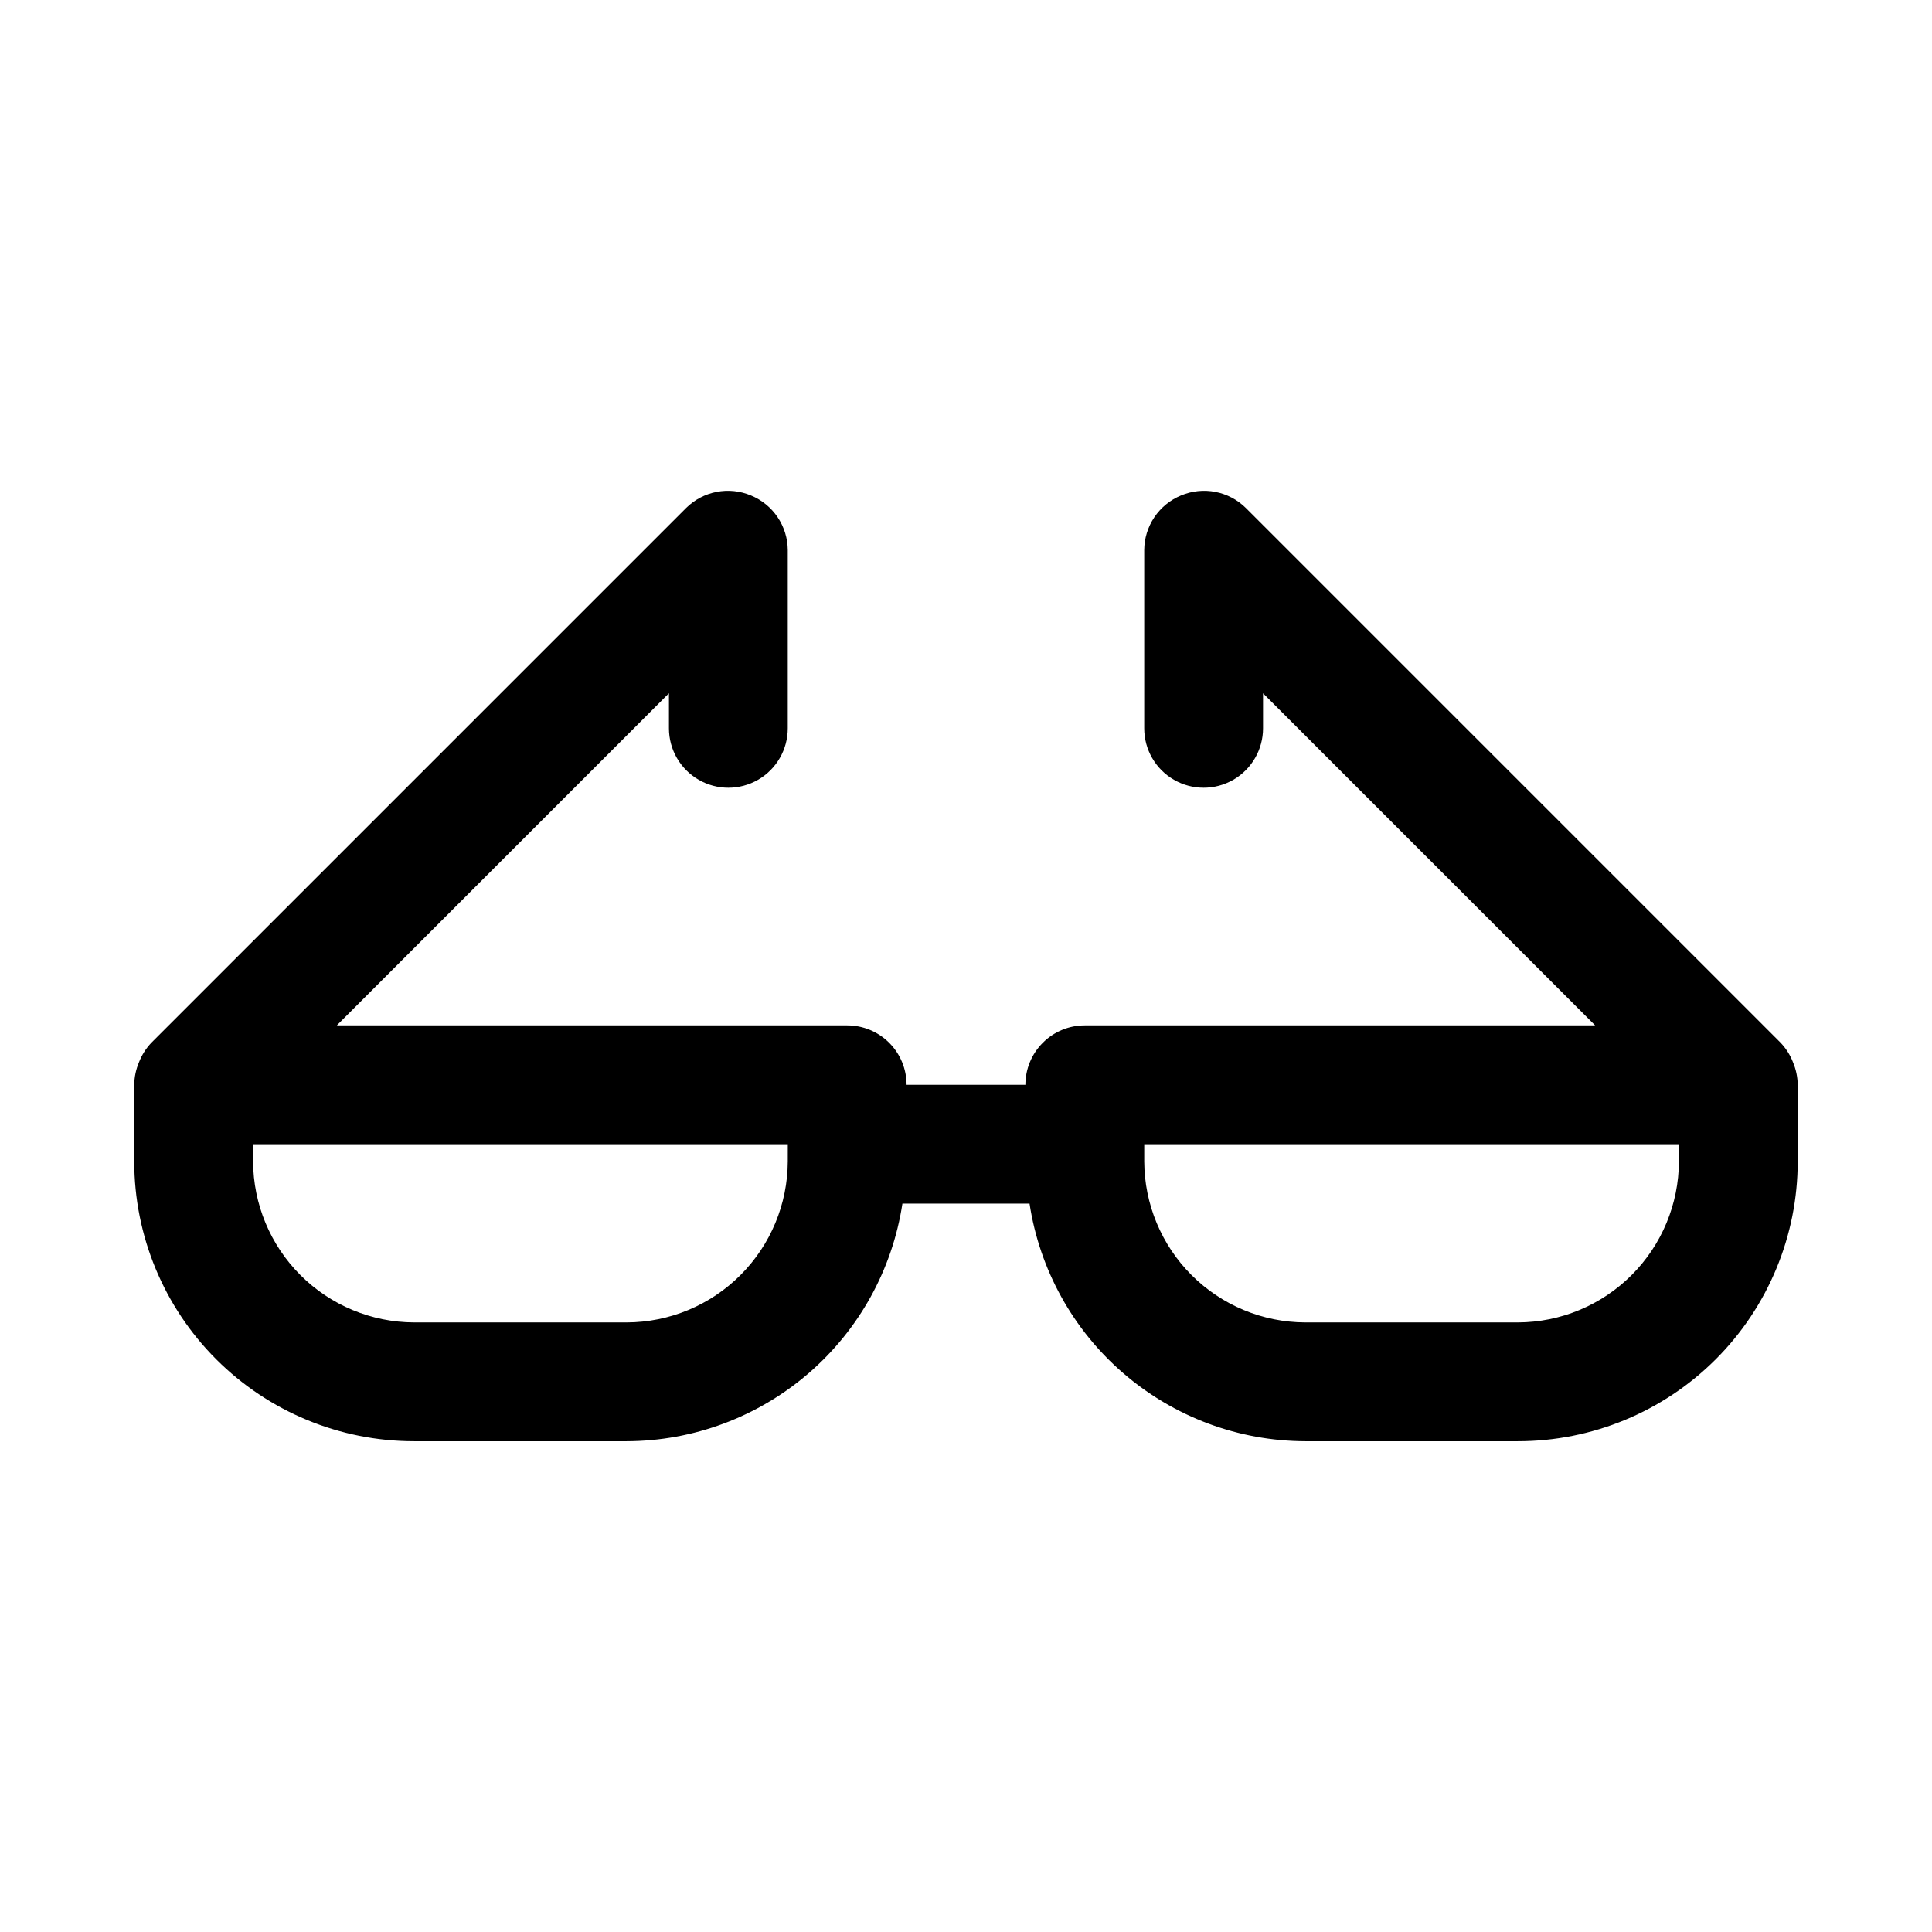 <?xml version="1.0" encoding="UTF-8"?>
<!-- Uploaded to: ICON Repo, www.svgrepo.com, Generator: ICON Repo Mixer Tools -->
<svg fill="#000000" width="800px" height="800px" version="1.1" viewBox="144 144 512 512" xmlns="http://www.w3.org/2000/svg">
 <path d="m619.16 425.5c-0.75-1.934-1.875-3.699-3.309-5.195l-141.7-141.7c-2.215-2.188-5.023-3.664-8.078-4.254-3.055-0.59-6.215-0.258-9.082 0.945-2.875 1.184-5.336 3.188-7.074 5.766-1.738 2.578-2.672 5.613-2.688 8.719v47.234c0 5.625 3 10.82 7.871 13.633 4.871 2.812 10.875 2.812 15.746 0s7.871-8.008 7.871-13.633v-9.289l88.008 88.008h-135.24c-4.176 0-8.184 1.66-11.133 4.613-2.953 2.949-4.613 6.957-4.613 11.133h-31.488c0-4.176-1.656-8.184-4.609-11.133-2.953-2.953-6.957-4.613-11.133-4.613h-135.24l88.008-88.008v9.289c0 5.625 3 10.82 7.871 13.633 4.875 2.812 10.875 2.812 15.746 0 4.871-2.812 7.871-8.008 7.871-13.633v-47.234c-0.016-3.106-0.949-6.141-2.688-8.719-1.738-2.578-4.199-4.582-7.074-5.766-2.867-1.203-6.027-1.535-9.082-0.945-3.051 0.59-5.863 2.066-8.078 4.254l-141.7 141.7c-1.434 1.496-2.559 3.262-3.309 5.195-0.805 1.895-1.234 3.926-1.258 5.984v20.309c0 19.668 7.812 38.527 21.719 52.434s32.77 21.719 52.434 21.719h56.367c17.684-0.059 34.766-6.438 48.16-17.988 13.398-11.547 22.227-27.504 24.891-44.984h33.691c2.668 17.48 11.492 33.438 24.891 44.984 13.395 11.551 30.477 17.93 48.164 17.988h56.363c19.664 0 38.527-7.812 52.434-21.719s21.719-32.766 21.719-52.434v-20.309c-0.023-2.059-0.453-4.09-1.258-5.984zm-266.39 26.293c-0.039 11.301-4.551 22.133-12.543 30.125-7.992 7.992-18.82 12.5-30.121 12.539h-56.367c-11.301-0.039-22.129-4.547-30.121-12.539-7.992-7.992-12.5-18.824-12.543-30.125v-4.566h141.7zm236.16 0c-0.039 11.301-4.547 22.133-12.543 30.125-7.992 7.992-18.82 12.5-30.121 12.539h-56.363c-11.305-0.039-22.133-4.547-30.125-12.539-7.992-7.992-12.5-18.824-12.543-30.125v-4.566h141.7z"/>
</svg>